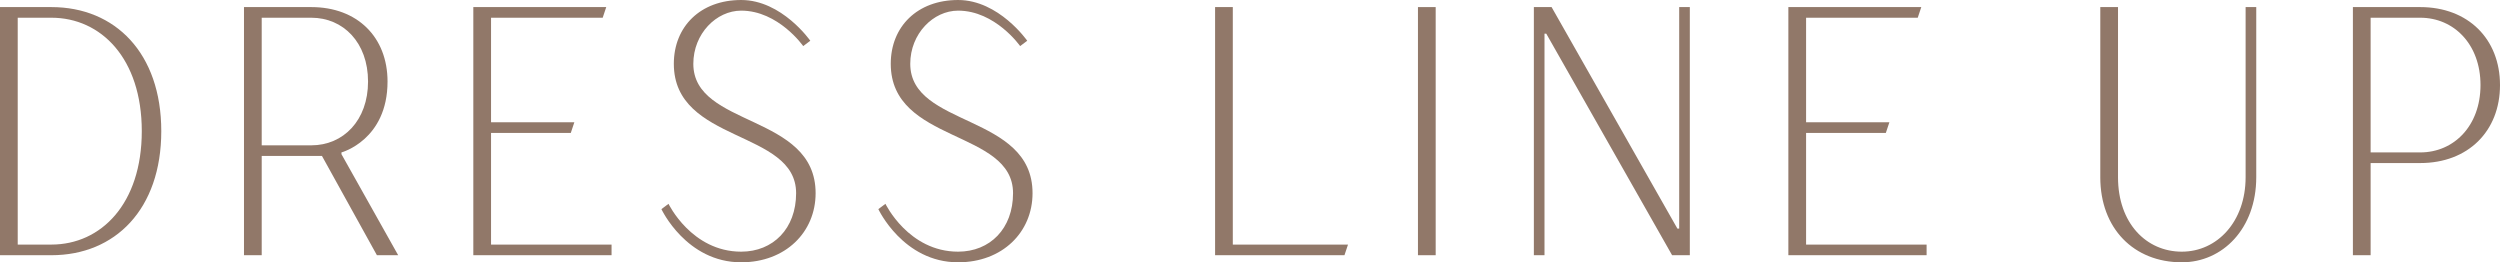 <?xml version="1.0" encoding="UTF-8"?>
<svg id="_レイヤー_2" data-name="レイヤー 2" xmlns="http://www.w3.org/2000/svg" width="211.59" height="22.2" viewBox="0 0 211.59 22.2">
  <g id="_デザイン" data-name="デザイン">
    <g>
      <path d="m0,.6h4.35c5.4,0,9.3,3.9,9.3,10.5s-3.9,10.5-9.3,10.5H0V.6Zm4.35,20.1c4.2,0,7.65-3.45,7.65-9.6S8.55,1.5,4.35,1.5H1.5v19.2h2.85Z" fill="#917869" stroke-width="0"/>
      <path d="m20.65.6h5.7c3.9,0,6.45,2.55,6.45,6.3,0,4.95-3.9,6-3.9,6v.15l4.8,8.55h-1.8l-4.65-8.4h-5.1v8.4h-1.5V.6Zm5.7,11.7c2.7,0,4.8-2.1,4.8-5.4s-2.1-5.4-4.8-5.4h-4.2v10.8h4.2Z" fill="#917869" stroke-width="0"/>
      <path d="m40.06.6h11.25l-.3.9h-9.45v8.85h7.05l-.3.9h-6.75v9.45h10.2v.9h-11.7V.6Z" fill="#917869" stroke-width="0"/>
      <path d="m55.98,17.7l.6-.45s1.95,4.05,6.15,4.05c2.7,0,4.65-1.95,4.65-4.95,0-5.4-10.35-4.2-10.35-10.95,0-3.15,2.25-5.4,5.7-5.4s5.85,3.45,5.85,3.45l-.6.45s-2.1-3-5.25-3c-2.1,0-4.05,1.95-4.05,4.5,0,5.4,10.35,4.2,10.35,10.95,0,3.3-2.55,5.85-6.3,5.85-4.65,0-6.75-4.5-6.75-4.5Z" fill="#917869" stroke-width="0"/>
      <path d="m74.34,17.7l.6-.45s1.95,4.05,6.15,4.05c2.7,0,4.65-1.95,4.65-4.95,0-5.4-10.35-4.2-10.35-10.95,0-3.15,2.25-5.4,5.7-5.4s5.85,3.45,5.85,3.45l-.6.45s-2.1-3-5.25-3c-2.1,0-4.05,1.95-4.05,4.5,0,5.4,10.35,4.2,10.35,10.95,0,3.3-2.55,5.85-6.3,5.85-4.65,0-6.75-4.5-6.75-4.5Z" fill="#917869" stroke-width="0"/>
      <path d="m102.84.6h1.5v20.1h9.75l-.3.9h-10.95V.6Z" fill="#917869" stroke-width="0"/>
      <path d="m120.01.6h1.5v21h-1.5V.6Z" fill="#917869" stroke-width="0"/>
      <path d="m129.82.6h1.5l10.65,18.75h.15V.6h.9v21h-1.5l-10.65-18.75h-.15v18.75h-.9V.6Z" fill="#917869" stroke-width="0"/>
      <path d="m151.36.6h11.25l-.3.9h-9.45v8.85h7.05l-.3.9h-6.75v9.45h10.2v.9h-11.7V.6Z" fill="#917869" stroke-width="0"/>
      <path d="m177.76,15V.6h1.5v14.4c0,3.9,2.4,6.3,5.4,6.3s5.4-2.55,5.4-6.3V.6h.9v14.4c0,4.35-2.85,7.2-6.3,7.2-4.05,0-6.9-2.85-6.9-7.2Z" fill="#917869" stroke-width="0"/>
      <path d="m199.14.6h5.7c4.05,0,6.75,2.7,6.75,6.6s-2.7,6.6-6.75,6.6h-4.2v7.8h-1.5V.6Zm5.7,12.3c2.85,0,5.1-2.25,5.1-5.7s-2.25-5.7-5.1-5.7h-4.2v11.4h4.2Z" fill="#917869" stroke-width="0"/>
    </g>
  </g>
</svg>
